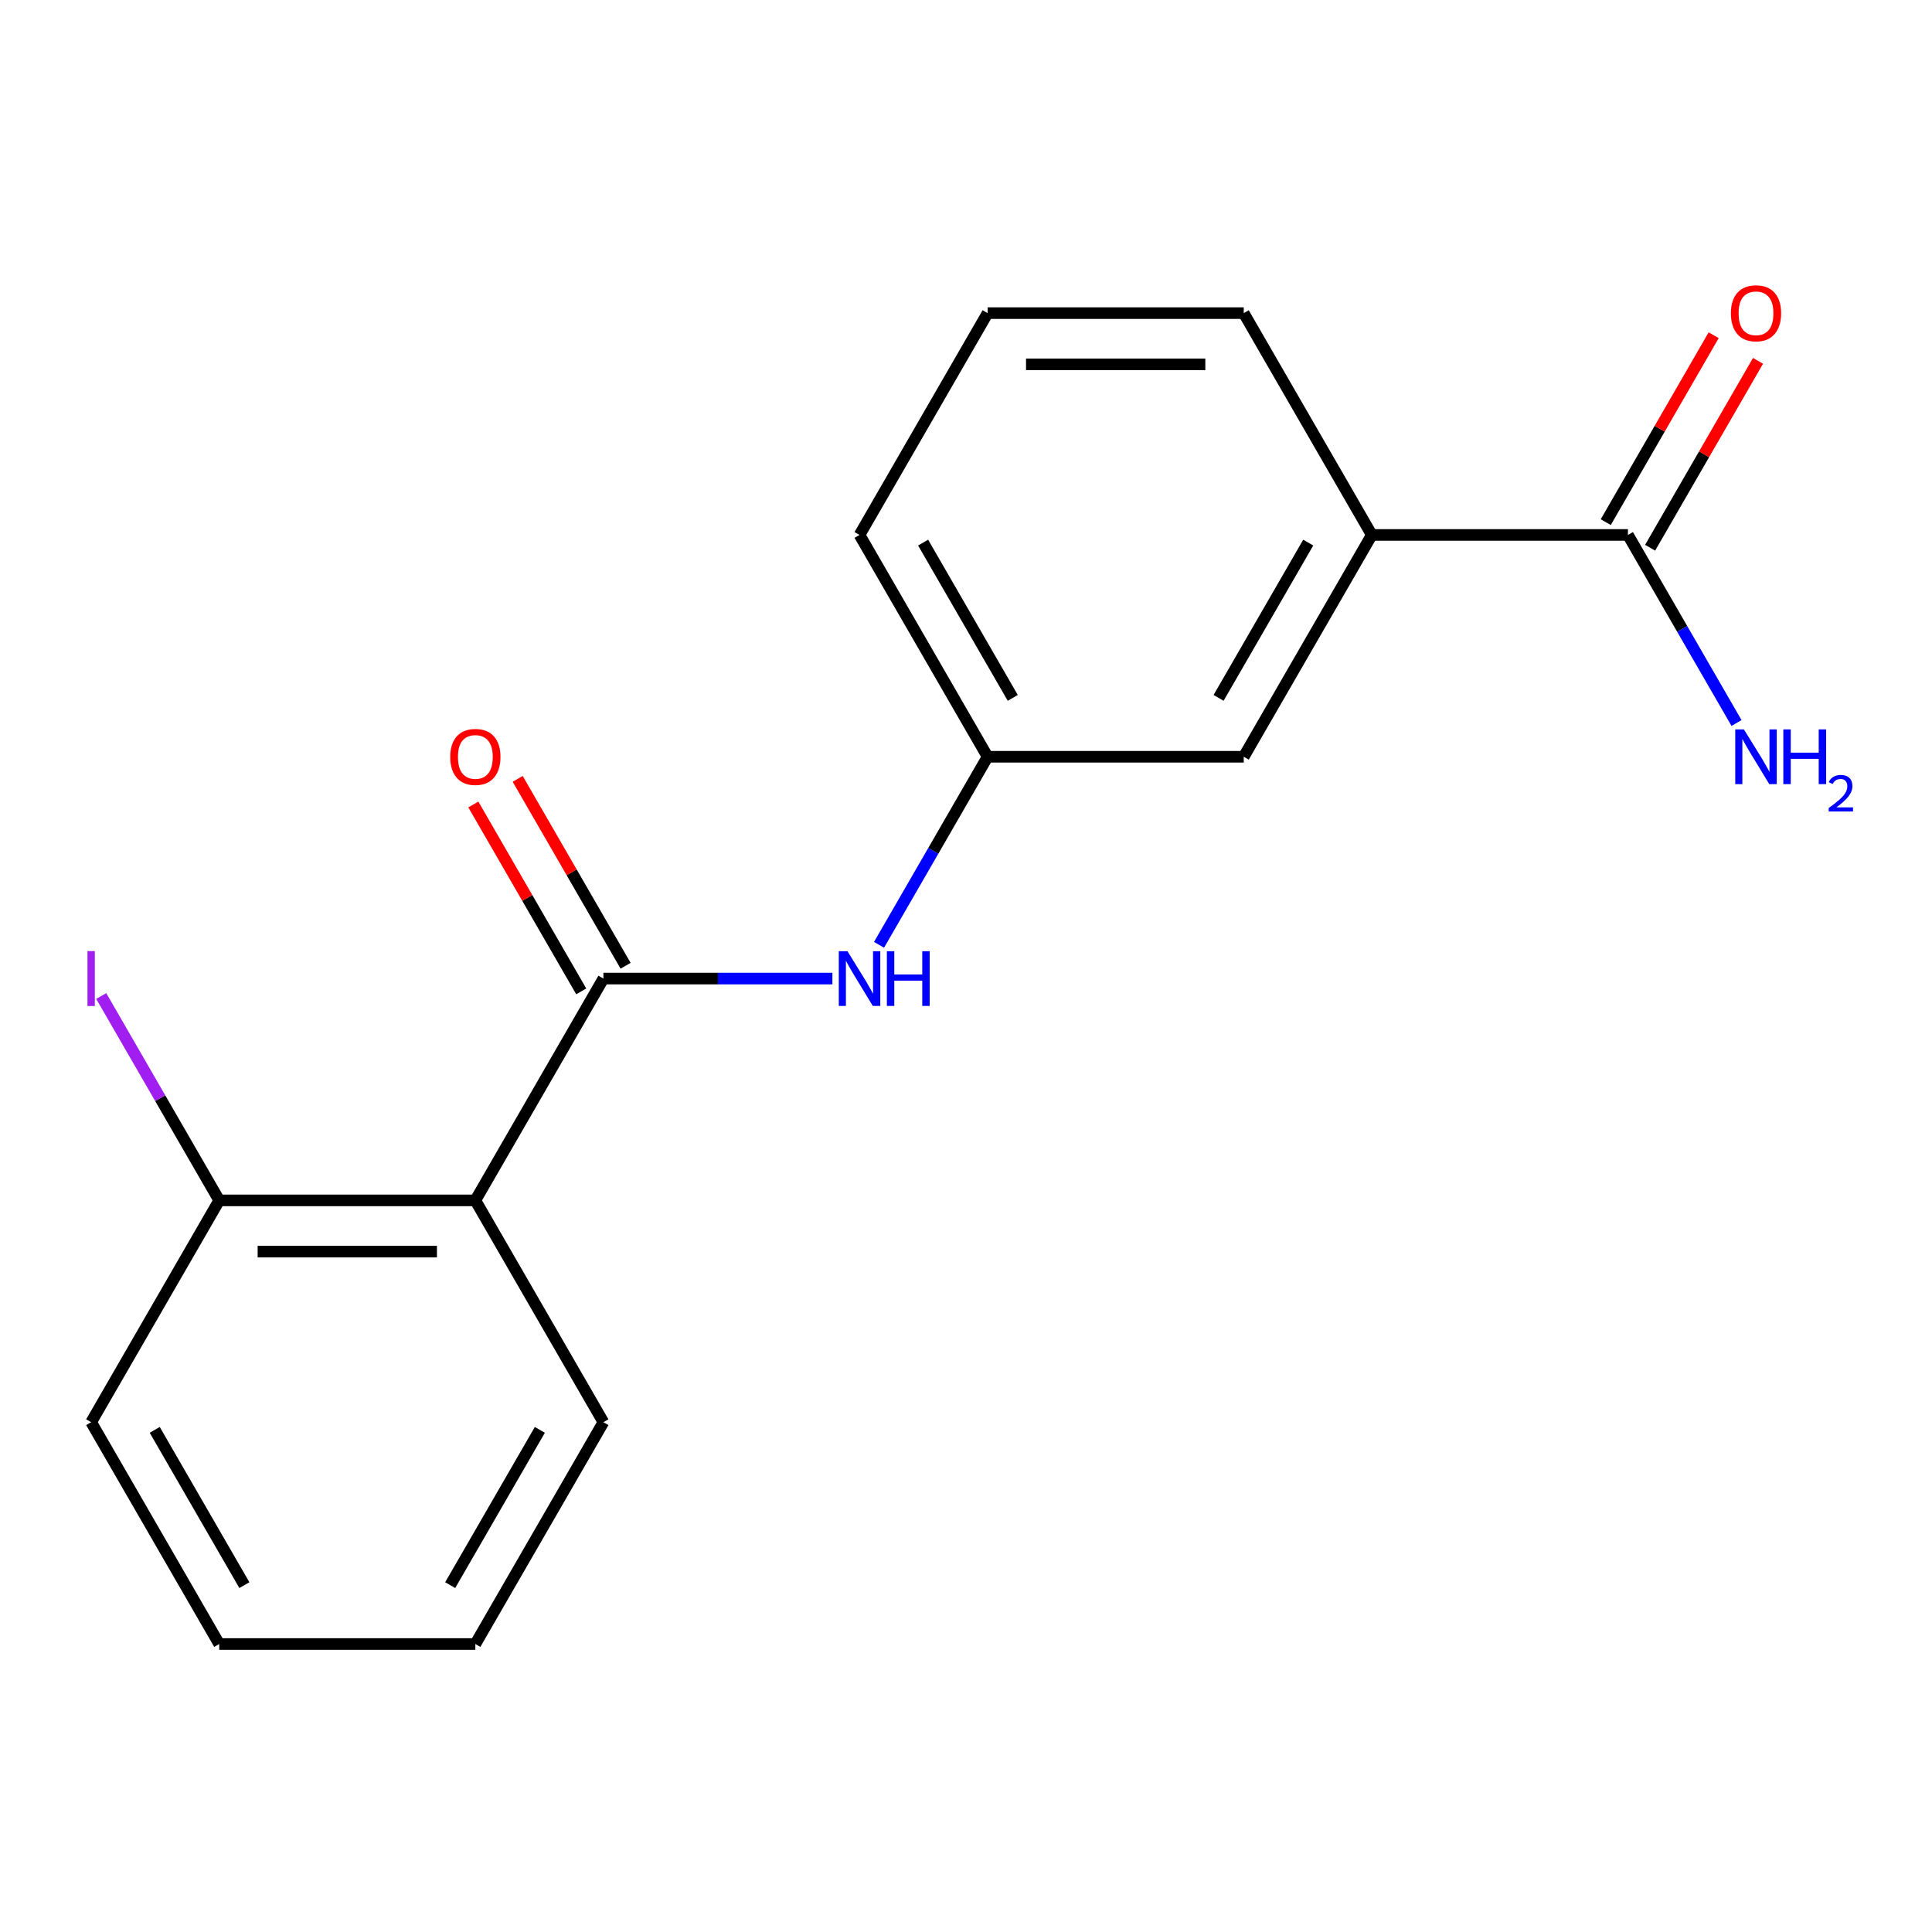 <?xml version='1.0' encoding='iso-8859-1'?>
<svg version='1.1' baseProfile='full'
              xmlns='http://www.w3.org/2000/svg'
                      xmlns:rdkit='http://www.rdkit.org/xml'
                      xmlns:xlink='http://www.w3.org/1999/xlink'
                  xml:space='preserve'
width='1000px' height='1000px' viewBox='0 0 1000 1000'>
<!-- END OF HEADER -->
<rect style='opacity:1.0;fill:#FFFFFF;stroke:none' width='1000' height='1000' x='0' y='0'> </rect>
<path class='bond-0' d='M 312.327,506.508 L 246.041,621.319' style='fill:none;fill-rule:evenodd;stroke:#000000;stroke-width:6px;stroke-linecap:butt;stroke-linejoin:miter;stroke-opacity:1' />
<path class='bond-1' d='M 312.327,506.508 L 371.586,506.508' style='fill:none;fill-rule:evenodd;stroke:#000000;stroke-width:6px;stroke-linecap:butt;stroke-linejoin:miter;stroke-opacity:1' />
<path class='bond-1' d='M 371.586,506.508 L 430.845,506.508' style='fill:none;fill-rule:evenodd;stroke:#0000FF;stroke-width:6px;stroke-linecap:butt;stroke-linejoin:miter;stroke-opacity:1' />
<path class='bond-5' d='M 323.808,499.88 L 295.882,451.511' style='fill:none;fill-rule:evenodd;stroke:#000000;stroke-width:6px;stroke-linecap:butt;stroke-linejoin:miter;stroke-opacity:1' />
<path class='bond-5' d='M 295.882,451.511 L 267.957,403.143' style='fill:none;fill-rule:evenodd;stroke:#FF0000;stroke-width:6px;stroke-linecap:butt;stroke-linejoin:miter;stroke-opacity:1' />
<path class='bond-5' d='M 300.846,513.137 L 272.92,464.768' style='fill:none;fill-rule:evenodd;stroke:#000000;stroke-width:6px;stroke-linecap:butt;stroke-linejoin:miter;stroke-opacity:1' />
<path class='bond-5' d='M 272.92,464.768 L 244.995,416.4' style='fill:none;fill-rule:evenodd;stroke:#FF0000;stroke-width:6px;stroke-linecap:butt;stroke-linejoin:miter;stroke-opacity:1' />
<path class='bond-4' d='M 246.041,621.319 L 113.468,621.319' style='fill:none;fill-rule:evenodd;stroke:#000000;stroke-width:6px;stroke-linecap:butt;stroke-linejoin:miter;stroke-opacity:1' />
<path class='bond-4' d='M 226.155,647.834 L 133.354,647.834' style='fill:none;fill-rule:evenodd;stroke:#000000;stroke-width:6px;stroke-linecap:butt;stroke-linejoin:miter;stroke-opacity:1' />
<path class='bond-11' d='M 246.041,621.319 L 312.327,736.131' style='fill:none;fill-rule:evenodd;stroke:#000000;stroke-width:6px;stroke-linecap:butt;stroke-linejoin:miter;stroke-opacity:1' />
<path class='bond-6' d='M 454.988,489.034 L 483.087,440.365' style='fill:none;fill-rule:evenodd;stroke:#0000FF;stroke-width:6px;stroke-linecap:butt;stroke-linejoin:miter;stroke-opacity:1' />
<path class='bond-6' d='M 483.087,440.365 L 511.186,391.697' style='fill:none;fill-rule:evenodd;stroke:#000000;stroke-width:6px;stroke-linecap:butt;stroke-linejoin:miter;stroke-opacity:1' />
<path class='bond-2' d='M 842.617,276.886 L 710.045,276.886' style='fill:none;fill-rule:evenodd;stroke:#000000;stroke-width:6px;stroke-linecap:butt;stroke-linejoin:miter;stroke-opacity:1' />
<path class='bond-8' d='M 854.098,283.514 L 882.024,235.146' style='fill:none;fill-rule:evenodd;stroke:#000000;stroke-width:6px;stroke-linecap:butt;stroke-linejoin:miter;stroke-opacity:1' />
<path class='bond-8' d='M 882.024,235.146 L 909.949,186.777' style='fill:none;fill-rule:evenodd;stroke:#FF0000;stroke-width:6px;stroke-linecap:butt;stroke-linejoin:miter;stroke-opacity:1' />
<path class='bond-8' d='M 831.136,270.257 L 859.062,221.889' style='fill:none;fill-rule:evenodd;stroke:#000000;stroke-width:6px;stroke-linecap:butt;stroke-linejoin:miter;stroke-opacity:1' />
<path class='bond-8' d='M 859.062,221.889 L 886.987,173.52' style='fill:none;fill-rule:evenodd;stroke:#FF0000;stroke-width:6px;stroke-linecap:butt;stroke-linejoin:miter;stroke-opacity:1' />
<path class='bond-9' d='M 842.617,276.886 L 870.716,325.554' style='fill:none;fill-rule:evenodd;stroke:#000000;stroke-width:6px;stroke-linecap:butt;stroke-linejoin:miter;stroke-opacity:1' />
<path class='bond-9' d='M 870.716,325.554 L 898.815,374.223' style='fill:none;fill-rule:evenodd;stroke:#0000FF;stroke-width:6px;stroke-linecap:butt;stroke-linejoin:miter;stroke-opacity:1' />
<path class='bond-3' d='M 710.045,276.886 L 643.758,391.697' style='fill:none;fill-rule:evenodd;stroke:#000000;stroke-width:6px;stroke-linecap:butt;stroke-linejoin:miter;stroke-opacity:1' />
<path class='bond-3' d='M 677.139,280.85 L 630.739,361.218' style='fill:none;fill-rule:evenodd;stroke:#000000;stroke-width:6px;stroke-linecap:butt;stroke-linejoin:miter;stroke-opacity:1' />
<path class='bond-19' d='M 710.045,276.886 L 643.758,162.074' style='fill:none;fill-rule:evenodd;stroke:#000000;stroke-width:6px;stroke-linecap:butt;stroke-linejoin:miter;stroke-opacity:1' />
<path class='bond-10' d='M 113.468,621.319 L 82.932,568.43' style='fill:none;fill-rule:evenodd;stroke:#000000;stroke-width:6px;stroke-linecap:butt;stroke-linejoin:miter;stroke-opacity:1' />
<path class='bond-10' d='M 82.932,568.43 L 52.396,515.54' style='fill:none;fill-rule:evenodd;stroke:#A01EEF;stroke-width:6px;stroke-linecap:butt;stroke-linejoin:miter;stroke-opacity:1' />
<path class='bond-15' d='M 113.468,621.319 L 47.182,736.131' style='fill:none;fill-rule:evenodd;stroke:#000000;stroke-width:6px;stroke-linecap:butt;stroke-linejoin:miter;stroke-opacity:1' />
<path class='bond-7' d='M 511.186,391.697 L 643.758,391.697' style='fill:none;fill-rule:evenodd;stroke:#000000;stroke-width:6px;stroke-linecap:butt;stroke-linejoin:miter;stroke-opacity:1' />
<path class='bond-14' d='M 511.186,391.697 L 444.899,276.886' style='fill:none;fill-rule:evenodd;stroke:#000000;stroke-width:6px;stroke-linecap:butt;stroke-linejoin:miter;stroke-opacity:1' />
<path class='bond-14' d='M 524.205,361.218 L 477.805,280.85' style='fill:none;fill-rule:evenodd;stroke:#000000;stroke-width:6px;stroke-linecap:butt;stroke-linejoin:miter;stroke-opacity:1' />
<path class='bond-16' d='M 312.327,736.131 L 246.041,850.942' style='fill:none;fill-rule:evenodd;stroke:#000000;stroke-width:6px;stroke-linecap:butt;stroke-linejoin:miter;stroke-opacity:1' />
<path class='bond-16' d='M 279.422,740.095 L 233.021,820.463' style='fill:none;fill-rule:evenodd;stroke:#000000;stroke-width:6px;stroke-linecap:butt;stroke-linejoin:miter;stroke-opacity:1' />
<path class='bond-12' d='M 643.758,162.074 L 511.186,162.074' style='fill:none;fill-rule:evenodd;stroke:#000000;stroke-width:6px;stroke-linecap:butt;stroke-linejoin:miter;stroke-opacity:1' />
<path class='bond-12' d='M 623.872,188.589 L 531.072,188.589' style='fill:none;fill-rule:evenodd;stroke:#000000;stroke-width:6px;stroke-linecap:butt;stroke-linejoin:miter;stroke-opacity:1' />
<path class='bond-13' d='M 511.186,162.074 L 444.899,276.886' style='fill:none;fill-rule:evenodd;stroke:#000000;stroke-width:6px;stroke-linecap:butt;stroke-linejoin:miter;stroke-opacity:1' />
<path class='bond-18' d='M 47.182,736.131 L 113.468,850.942' style='fill:none;fill-rule:evenodd;stroke:#000000;stroke-width:6px;stroke-linecap:butt;stroke-linejoin:miter;stroke-opacity:1' />
<path class='bond-18' d='M 80.087,740.095 L 126.487,820.463' style='fill:none;fill-rule:evenodd;stroke:#000000;stroke-width:6px;stroke-linecap:butt;stroke-linejoin:miter;stroke-opacity:1' />
<path class='bond-17' d='M 246.041,850.942 L 113.468,850.942' style='fill:none;fill-rule:evenodd;stroke:#000000;stroke-width:6px;stroke-linecap:butt;stroke-linejoin:miter;stroke-opacity:1' />
<path  class='atom-2' d='M 438.639 492.348
L 447.919 507.348
Q 448.839 508.828, 450.319 511.508
Q 451.799 514.188, 451.879 514.348
L 451.879 492.348
L 455.639 492.348
L 455.639 520.668
L 451.759 520.668
L 441.799 504.268
Q 440.639 502.348, 439.399 500.148
Q 438.199 497.948, 437.839 497.268
L 437.839 520.668
L 434.159 520.668
L 434.159 492.348
L 438.639 492.348
' fill='#0000FF'/>
<path  class='atom-2' d='M 459.039 492.348
L 462.879 492.348
L 462.879 504.388
L 477.359 504.388
L 477.359 492.348
L 481.199 492.348
L 481.199 520.668
L 477.359 520.668
L 477.359 507.588
L 462.879 507.588
L 462.879 520.668
L 459.039 520.668
L 459.039 492.348
' fill='#0000FF'/>
<path  class='atom-6' d='M 233.041 391.777
Q 233.041 384.977, 236.401 381.177
Q 239.761 377.377, 246.041 377.377
Q 252.321 377.377, 255.681 381.177
Q 259.041 384.977, 259.041 391.777
Q 259.041 398.657, 255.641 402.577
Q 252.241 406.457, 246.041 406.457
Q 239.801 406.457, 236.401 402.577
Q 233.041 398.697, 233.041 391.777
M 246.041 403.257
Q 250.361 403.257, 252.681 400.377
Q 255.041 397.457, 255.041 391.777
Q 255.041 386.217, 252.681 383.417
Q 250.361 380.577, 246.041 380.577
Q 241.721 380.577, 239.361 383.377
Q 237.041 386.177, 237.041 391.777
Q 237.041 397.497, 239.361 400.377
Q 241.721 403.257, 246.041 403.257
' fill='#FF0000'/>
<path  class='atom-9' d='M 895.904 162.154
Q 895.904 155.354, 899.264 151.554
Q 902.624 147.754, 908.904 147.754
Q 915.184 147.754, 918.544 151.554
Q 921.904 155.354, 921.904 162.154
Q 921.904 169.034, 918.504 172.954
Q 915.104 176.834, 908.904 176.834
Q 902.664 176.834, 899.264 172.954
Q 895.904 169.074, 895.904 162.154
M 908.904 173.634
Q 913.224 173.634, 915.544 170.754
Q 917.904 167.834, 917.904 162.154
Q 917.904 156.594, 915.544 153.794
Q 913.224 150.954, 908.904 150.954
Q 904.584 150.954, 902.224 153.754
Q 899.904 156.554, 899.904 162.154
Q 899.904 167.874, 902.224 170.754
Q 904.584 173.634, 908.904 173.634
' fill='#FF0000'/>
<path  class='atom-10' d='M 902.644 377.537
L 911.924 392.537
Q 912.844 394.017, 914.324 396.697
Q 915.804 399.377, 915.884 399.537
L 915.884 377.537
L 919.644 377.537
L 919.644 405.857
L 915.764 405.857
L 905.804 389.457
Q 904.644 387.537, 903.404 385.337
Q 902.204 383.137, 901.844 382.457
L 901.844 405.857
L 898.164 405.857
L 898.164 377.537
L 902.644 377.537
' fill='#0000FF'/>
<path  class='atom-10' d='M 923.044 377.537
L 926.884 377.537
L 926.884 389.577
L 941.364 389.577
L 941.364 377.537
L 945.204 377.537
L 945.204 405.857
L 941.364 405.857
L 941.364 392.777
L 926.884 392.777
L 926.884 405.857
L 923.044 405.857
L 923.044 377.537
' fill='#0000FF'/>
<path  class='atom-10' d='M 946.576 404.863
Q 947.263 403.095, 948.9 402.118
Q 950.536 401.115, 952.807 401.115
Q 955.632 401.115, 957.216 402.646
Q 958.8 404.177, 958.8 406.896
Q 958.8 409.668, 956.74 412.255
Q 954.708 414.843, 950.484 417.905
L 959.116 417.905
L 959.116 420.017
L 946.524 420.017
L 946.524 418.248
Q 950.008 415.767, 952.068 413.919
Q 954.153 412.071, 955.156 410.407
Q 956.16 408.744, 956.16 407.028
Q 956.16 405.233, 955.262 404.23
Q 954.364 403.227, 952.807 403.227
Q 951.302 403.227, 950.299 403.834
Q 949.296 404.441, 948.583 405.787
L 946.576 404.863
' fill='#0000FF'/>
<path  class='atom-11' d='M 45.282 492.288
L 49.082 492.288
L 49.082 520.728
L 45.282 520.728
L 45.282 492.288
' fill='#A01EEF'/>
</svg>
